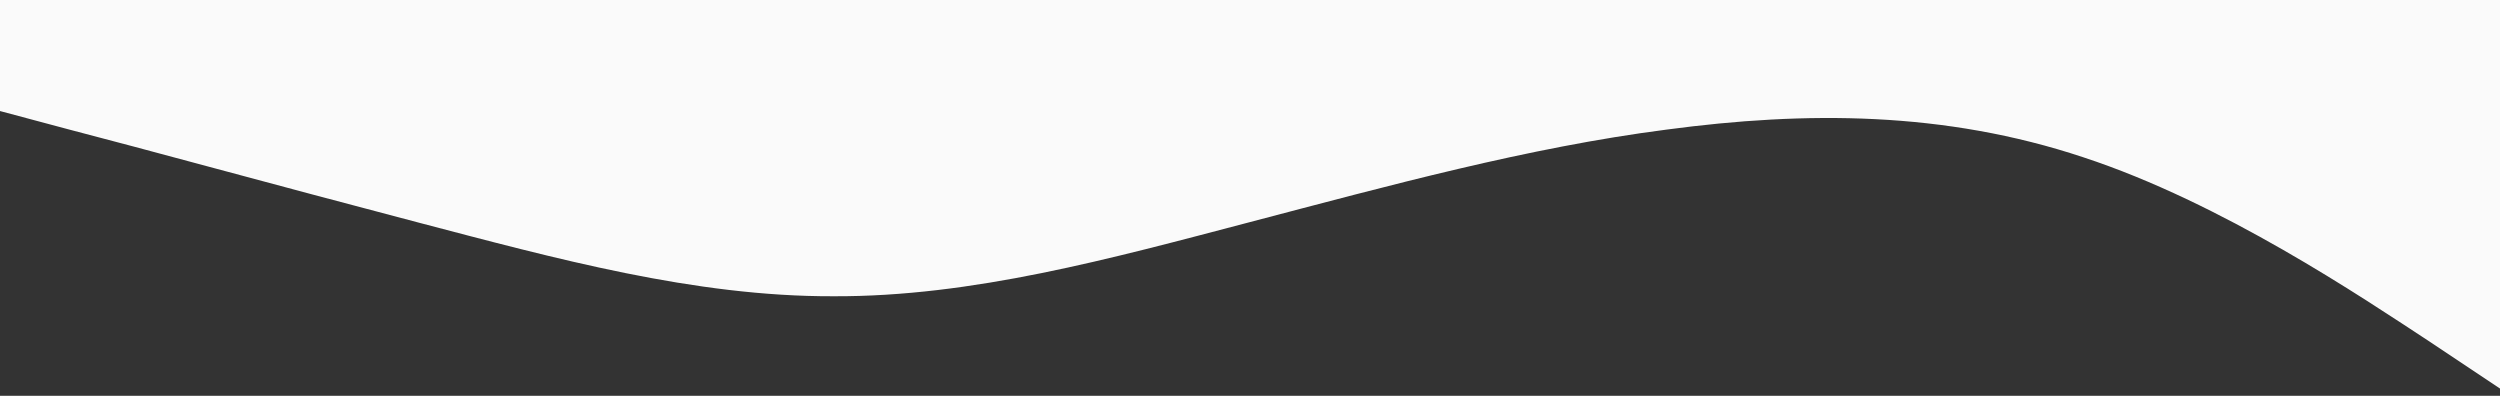 <?xml version="1.0" encoding="UTF-8"?>
<svg id="_レイヤー_1" xmlns="http://www.w3.org/2000/svg" version="1.1" viewBox="0 0 1200 190">
  <rect x="0" y="0" width="1200" height="190" fill="#333333" stroke="none"/>
  <!-- Generator: Adobe Illustrator 29.0.1, SVG Export Plug-In . SVG Version: 2.1.0 Build 192)  -->
  <defs>
    <style>
      .st0 {
        fill: #fafafa;
      }
    </style>
  </defs>
  <path class="st0" d="M0,53.3l33.3,8.9c33.3,8.6,100,26.9,166.7,44.4,66.7,17.5,133.3,35.8,200,35.6,66.7.3,133.3-18.1,200-35.6s133.3-35.8,200-44.4c66.7-8.9,133.3-8.9,200,13.3,66.7,21.9,133.3,66.9,166.7,88.8l33.3,22.2V0H0v53.3Z"/>
</svg>